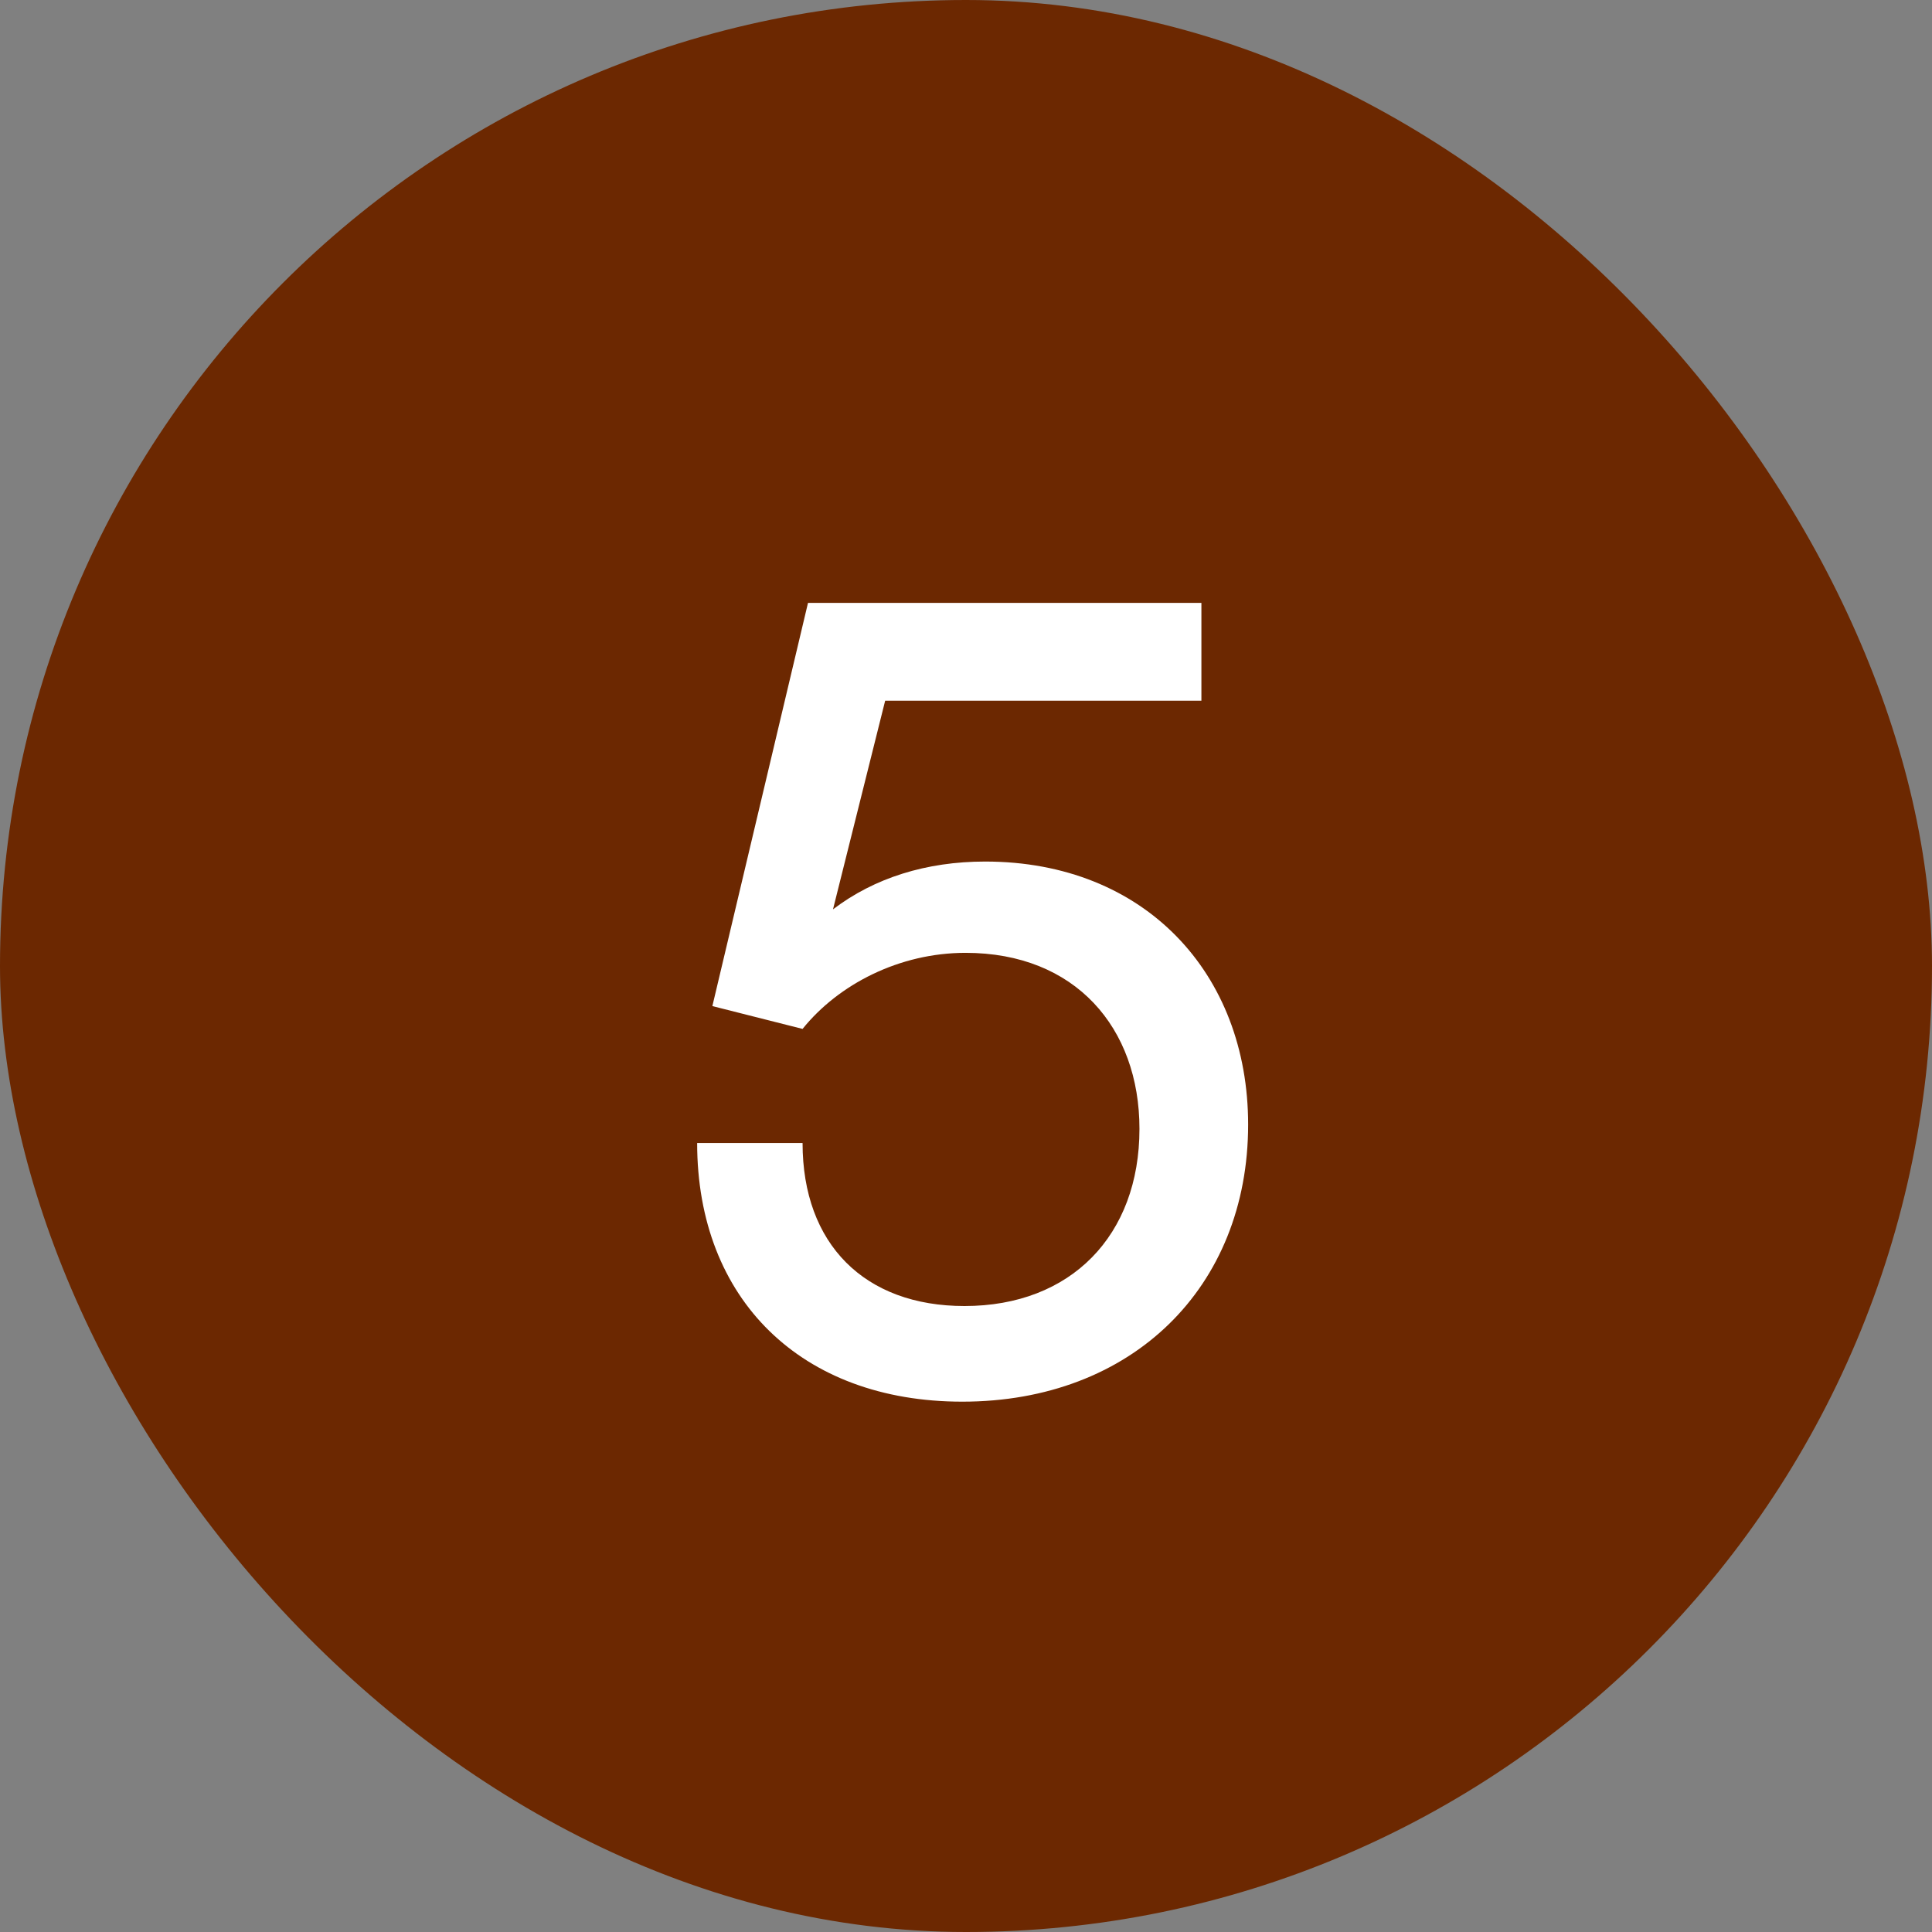 <svg width="32" height="32" viewBox="0 0 32 32" fill="none" xmlns="http://www.w3.org/2000/svg">
<rect x="0" y="0" width="32" height="32" fill="#808080" stroke="none"/>
<rect width="32" height="32" rx="16" fill="#6C2801"/>
<path d="M15.939 23.216C13.275 23.216 11.547 21.524 11.547 18.932H13.293C13.293 20.606 14.319 21.632 15.975 21.632C17.739 21.632 18.873 20.462 18.873 18.698C18.873 17.024 17.811 15.782 15.993 15.782C14.895 15.782 13.887 16.304 13.293 17.042L11.799 16.664L13.383 9.986H19.899V11.606H14.661L13.797 15.062C14.481 14.54 15.345 14.27 16.317 14.27C18.963 14.27 20.673 16.124 20.673 18.626C20.673 21.326 18.747 23.216 15.939 23.216Z" fill="white"/>
</svg>
